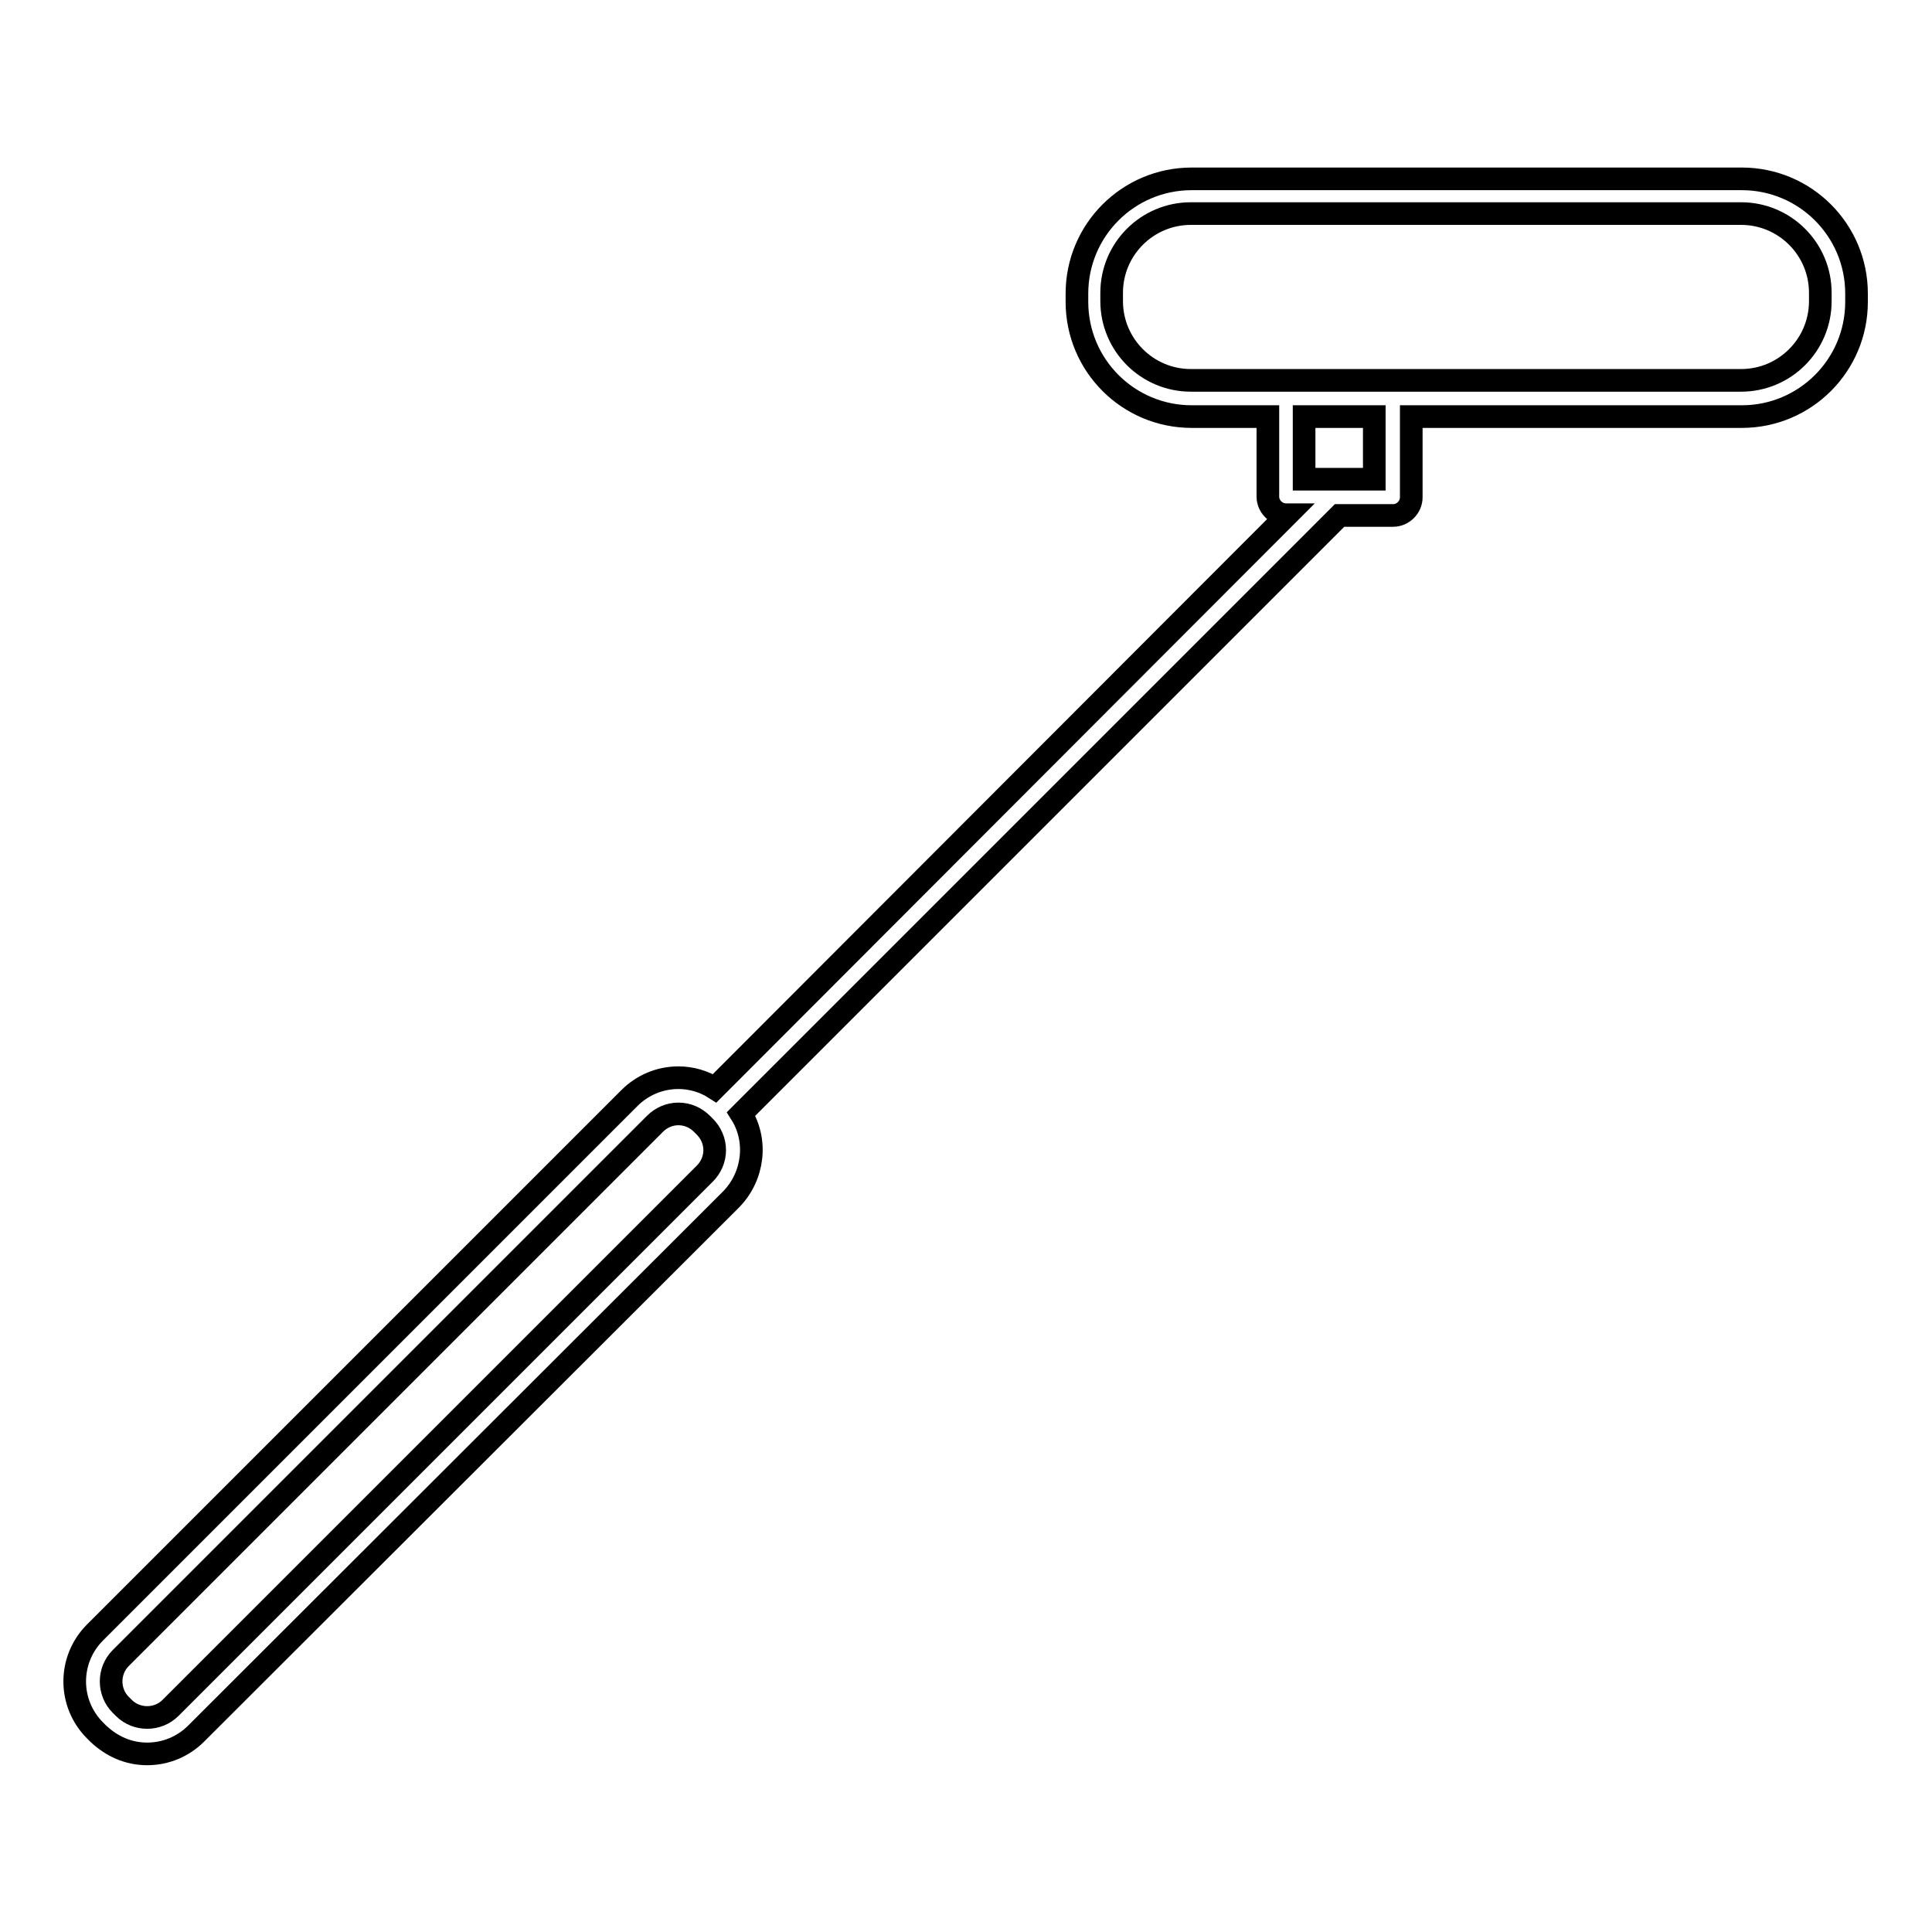 <?xml version="1.0" encoding="utf-8"?>
<!-- Svg Vector Icons : http://www.onlinewebfonts.com/icon -->
<!DOCTYPE svg PUBLIC "-//W3C//DTD SVG 1.1//EN" "http://www.w3.org/Graphics/SVG/1.1/DTD/svg11.dtd">
<svg version="1.1" xmlns="http://www.w3.org/2000/svg" xmlns:xlink="http://www.w3.org/1999/xlink" x="0px" y="0px" viewBox="0 0 256 256" enable-background="new 0 0 256 256" xml:space="preserve">
<g><g><path stroke-width="3" fill-opacity="0" stroke="#000000"  d="M19.5,232.4c-2.5,0-4.7-1-6.5-2.7l-0.4-0.4c-3.6-3.6-3.6-9.4,0-13l70.8-70.8c1.7-1.7,4-2.7,6.5-2.7c1.7,0,3.4,0.5,4.8,1.4l75.9-76h-0.2c-1.3,0-2.4-1.1-2.4-2.4V55.2h-10.1c-8.4,0-15.2-6.8-15.2-15.2v-1.1c0-8.4,6.8-15.2,15.2-15.2h72.9c8.4,0,15.2,6.8,15.2,15.2V40c0,8.4-6.8,15.2-15.2,15.2h-43.8v10.7c0,1.3-1.1,2.4-2.4,2.4h-7.1l-79.3,79.3c2.2,3.5,1.7,8.2-1.3,11.3L26,229.7C24.3,231.4,22,232.4,19.5,232.4z M89.9,147.6c-1.2,0-2.3,0.5-3.1,1.3L16,219.7c-1.7,1.7-1.7,4.5,0,6.2l0.4,0.4c1.7,1.7,4.5,1.7,6.2,0l70.8-70.8c0.8-0.8,1.3-1.9,1.3-3.1c0-1.2-0.5-2.3-1.3-3.1l-0.4-0.4C92.2,148.1,91.1,147.6,89.9,147.6z M172.8,63.5h9.3v-8.3h-9.3V63.5z M184.5,50.4h46.2c5.8,0,10.5-4.7,10.5-10.5v-1.1c0-5.8-4.7-10.5-10.5-10.5h-72.9c-5.8,0-10.5,4.7-10.5,10.5v1.1c0,5.8,4.7,10.5,10.5,10.5H184.5z"/><g></g><g></g><g></g><g></g><g></g><g></g><g></g><g></g><g></g><g></g><g></g><g></g><g></g><g></g><g></g></g></g>
</svg>